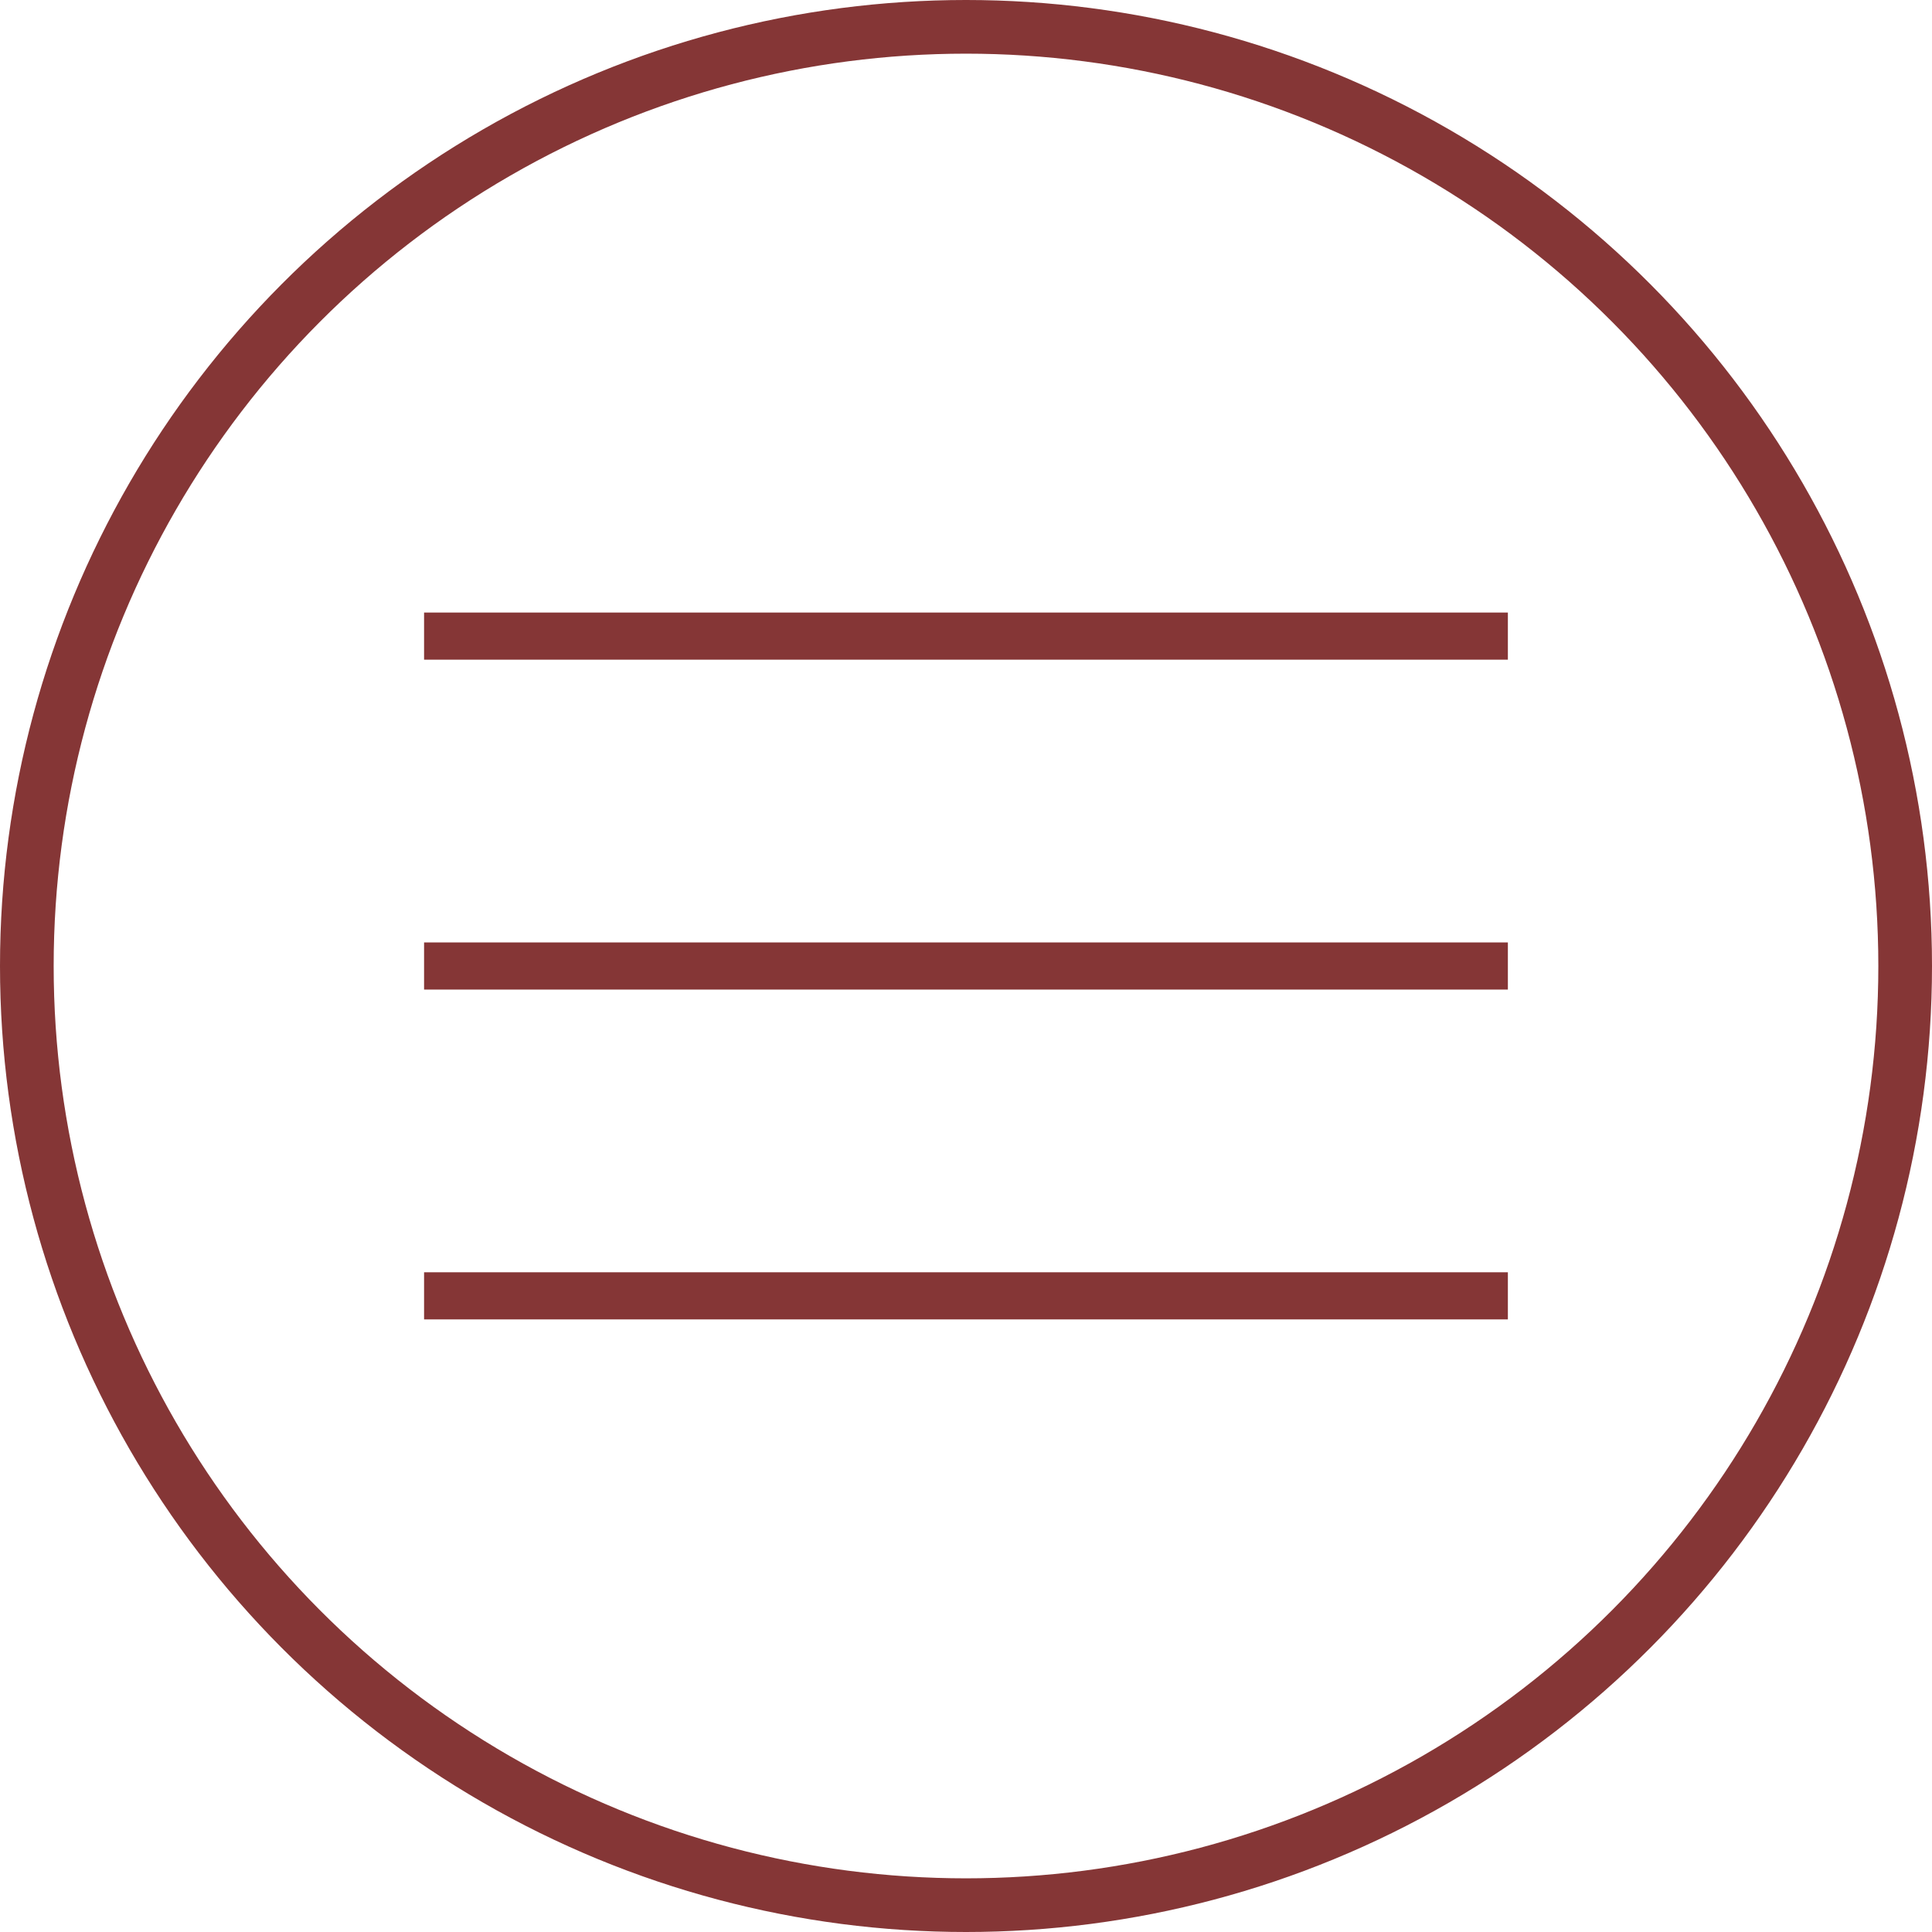 <?xml version="1.0" encoding="UTF-8"?> <svg xmlns="http://www.w3.org/2000/svg" width="36" height="36" viewBox="0 0 36 36" fill="none"><circle cx="18" cy="18" r="17.5" stroke="#853636"></circle><rect x="7.902" y="11.414" width="20.195" height="0.878" fill="#853636"></rect><rect x="7.902" y="17.561" width="20.195" height="0.878" fill="#853636"></rect><rect x="7.902" y="23.707" width="20.195" height="0.878" fill="#853636"></rect></svg> 